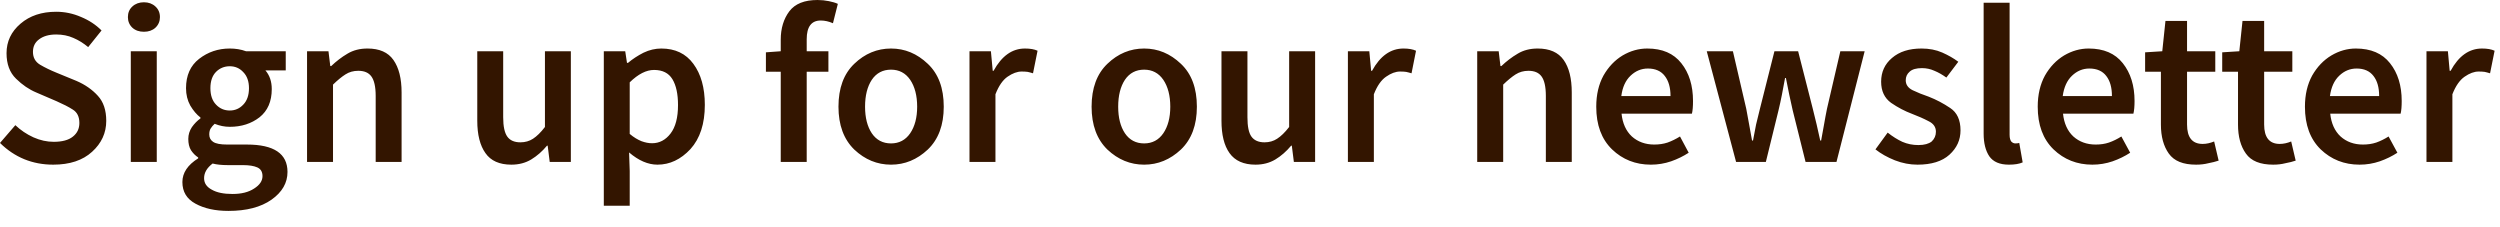 <?xml version="1.0" encoding="utf-8"?>
<svg xmlns="http://www.w3.org/2000/svg" fill="none" height="100%" overflow="visible" preserveAspectRatio="none" style="display: block;" viewBox="0 0 44 4" width="100%">
<path d="M0.937 2.898C0.572 2.898 0.259 2.771 0 2.516L0.27 2.203C0.363 2.291 0.468 2.362 0.588 2.417C0.707 2.47 0.826 2.496 0.945 2.496C1.093 2.496 1.206 2.466 1.282 2.405C1.359 2.344 1.397 2.265 1.397 2.164C1.397 2.055 1.359 1.977 1.282 1.929C1.208 1.881 1.113 1.833 0.997 1.782L0.639 1.628C0.512 1.575 0.393 1.494 0.282 1.385C0.171 1.277 0.115 1.127 0.115 0.936C0.115 0.73 0.197 0.557 0.361 0.417C0.525 0.276 0.734 0.207 0.989 0.207C1.139 0.207 1.285 0.237 1.425 0.298C1.566 0.356 1.686 0.435 1.787 0.536L1.552 0.829C1.47 0.761 1.383 0.706 1.29 0.667C1.2 0.627 1.1 0.607 0.989 0.607C0.864 0.607 0.765 0.635 0.691 0.69C0.617 0.743 0.58 0.817 0.58 0.913C0.58 1.014 0.622 1.089 0.707 1.14C0.791 1.189 0.887 1.236 0.993 1.279L1.346 1.424C1.499 1.49 1.625 1.578 1.723 1.687C1.821 1.793 1.87 1.94 1.87 2.127C1.87 2.339 1.787 2.521 1.62 2.672C1.456 2.822 1.228 2.898 0.937 2.898ZM2.533 0.559C2.451 0.559 2.383 0.536 2.33 0.488C2.277 0.438 2.251 0.375 2.251 0.301C2.251 0.225 2.277 0.162 2.33 0.114C2.383 0.065 2.451 0.04 2.533 0.04C2.615 0.04 2.682 0.065 2.735 0.114C2.788 0.162 2.815 0.225 2.815 0.301C2.815 0.375 2.788 0.438 2.735 0.488C2.682 0.536 2.615 0.559 2.533 0.559ZM2.302 2.85V0.902H2.759V2.85H2.302ZM4.044 1.945C4.137 1.945 4.216 1.911 4.282 1.841C4.348 1.773 4.382 1.676 4.382 1.552C4.382 1.431 4.348 1.337 4.282 1.27C4.219 1.201 4.139 1.166 4.044 1.166C3.949 1.166 3.868 1.199 3.802 1.265C3.736 1.332 3.703 1.428 3.703 1.552C3.703 1.676 3.736 1.773 3.802 1.841C3.868 1.911 3.949 1.945 4.044 1.945ZM4.02 3.712C3.787 3.712 3.594 3.669 3.441 3.585C3.287 3.502 3.21 3.376 3.21 3.204C3.21 3.042 3.303 2.903 3.488 2.787V2.771C3.438 2.739 3.396 2.696 3.361 2.643C3.329 2.591 3.314 2.524 3.314 2.445C3.314 2.37 3.335 2.303 3.377 2.238C3.422 2.175 3.472 2.124 3.528 2.084V2.068C3.462 2.018 3.402 1.947 3.349 1.858C3.299 1.768 3.274 1.666 3.274 1.552C3.274 1.327 3.351 1.155 3.504 1.036C3.66 0.915 3.84 0.854 4.044 0.854C4.145 0.854 4.24 0.869 4.33 0.902H5.029V1.239H4.671C4.746 1.325 4.783 1.436 4.783 1.568C4.783 1.785 4.711 1.95 4.568 2.064C4.425 2.175 4.251 2.232 4.044 2.232C3.951 2.232 3.863 2.213 3.778 2.179C3.749 2.205 3.725 2.233 3.707 2.263C3.691 2.289 3.683 2.324 3.683 2.366C3.683 2.422 3.705 2.465 3.75 2.496C3.798 2.529 3.881 2.544 4 2.544H4.346C4.822 2.544 5.06 2.705 5.06 3.026C5.06 3.218 4.967 3.381 4.779 3.514C4.591 3.646 4.338 3.712 4.02 3.712ZM4.092 3.414C4.248 3.414 4.375 3.383 4.473 3.318C4.571 3.256 4.62 3.183 4.62 3.1C4.62 3.024 4.589 2.973 4.528 2.946C4.47 2.92 4.386 2.906 4.274 2.906H4.008C3.903 2.906 3.814 2.897 3.742 2.878C3.642 2.954 3.592 3.04 3.592 3.136C3.592 3.224 3.637 3.29 3.727 3.338C3.817 3.39 3.938 3.414 4.092 3.414ZM5.404 2.85V0.902H5.781L5.813 1.163H5.829C5.917 1.079 6.011 1.006 6.115 0.945C6.218 0.883 6.335 0.854 6.468 0.854C6.678 0.854 6.83 0.921 6.924 1.055C7.02 1.191 7.068 1.381 7.068 1.628V2.85H6.612V1.687C6.612 1.525 6.585 1.411 6.536 1.345C6.488 1.279 6.412 1.246 6.306 1.246C6.221 1.246 6.145 1.267 6.079 1.31C6.016 1.35 5.943 1.409 5.861 1.489V2.85H5.404ZM9 2.898C8.79 2.898 8.638 2.83 8.544 2.695C8.448 2.561 8.4 2.37 8.4 2.124V0.902H8.856V2.064C8.856 2.225 8.881 2.339 8.929 2.405C8.976 2.471 9.053 2.505 9.159 2.505C9.244 2.505 9.318 2.483 9.381 2.442C9.447 2.399 9.518 2.331 9.591 2.235V0.902H10.047V2.85H9.675L9.639 2.564H9.627C9.543 2.665 9.45 2.746 9.349 2.807C9.249 2.867 9.133 2.898 9 2.898ZM11.477 2.521C11.606 2.521 11.715 2.463 11.801 2.351C11.889 2.237 11.933 2.069 11.933 1.849C11.933 1.654 11.9 1.502 11.834 1.393C11.768 1.285 11.66 1.231 11.511 1.231C11.374 1.231 11.232 1.304 11.083 1.449V2.357C11.154 2.417 11.224 2.458 11.29 2.485C11.356 2.509 11.417 2.521 11.477 2.521ZM10.627 3.621V0.902H11.004L11.035 1.107H11.052C11.133 1.039 11.225 0.979 11.325 0.928C11.429 0.878 11.533 0.854 11.639 0.854C11.882 0.854 12.071 0.943 12.203 1.123C12.337 1.304 12.405 1.543 12.405 1.846C12.405 2.179 12.32 2.438 12.152 2.624C11.981 2.807 11.788 2.898 11.571 2.898C11.407 2.898 11.24 2.827 11.072 2.683L11.083 3.009V3.621H10.627ZM14.58 1.262H14.198V2.85H13.741V1.262H13.48V0.921L13.741 0.902V0.698C13.741 0.498 13.793 0.331 13.892 0.199C13.993 0.066 14.158 0 14.388 0C14.458 0 14.524 0.007 14.587 0.02C14.651 0.033 14.704 0.048 14.746 0.068L14.66 0.409C14.587 0.377 14.516 0.361 14.444 0.361C14.281 0.361 14.198 0.471 14.198 0.69V0.902H14.58V1.262ZM15.682 2.898C15.439 2.898 15.222 2.809 15.035 2.632C14.85 2.452 14.757 2.2 14.757 1.878C14.757 1.552 14.85 1.3 15.035 1.123C15.222 0.943 15.439 0.854 15.682 0.854C15.925 0.854 16.14 0.943 16.329 1.123C16.517 1.3 16.61 1.552 16.61 1.878C16.61 2.2 16.517 2.452 16.329 2.632C16.14 2.809 15.925 2.898 15.682 2.898ZM15.682 2.524C15.824 2.524 15.937 2.465 16.019 2.346C16.1 2.227 16.142 2.071 16.142 1.878C16.142 1.682 16.1 1.524 16.019 1.404C15.937 1.285 15.824 1.226 15.682 1.226C15.538 1.226 15.425 1.285 15.344 1.404C15.265 1.524 15.225 1.682 15.225 1.878C15.225 2.071 15.265 2.227 15.344 2.346C15.425 2.465 15.538 2.524 15.682 2.524ZM17.063 2.85V0.902H17.44L17.472 1.246H17.487C17.631 0.984 17.814 0.854 18.039 0.854C18.132 0.854 18.206 0.867 18.261 0.893L18.181 1.29C18.148 1.279 18.115 1.272 18.087 1.265C18.057 1.261 18.023 1.259 17.98 1.259C17.904 1.259 17.821 1.289 17.733 1.35C17.649 1.408 17.578 1.51 17.52 1.659V2.85H17.063ZM20.137 2.898C19.894 2.898 19.677 2.809 19.49 2.632C19.305 2.452 19.212 2.2 19.212 1.878C19.212 1.552 19.305 1.3 19.49 1.123C19.677 0.943 19.894 0.854 20.137 0.854C20.38 0.854 20.595 0.943 20.784 1.123C20.972 1.3 21.065 1.552 21.065 1.878C21.065 2.2 20.972 2.452 20.784 2.632C20.595 2.809 20.38 2.898 20.137 2.898ZM20.137 2.524C20.279 2.524 20.392 2.465 20.474 2.346C20.555 2.227 20.597 2.071 20.597 1.878C20.597 1.682 20.555 1.524 20.474 1.404C20.392 1.285 20.279 1.226 20.137 1.226C19.993 1.226 19.88 1.285 19.799 1.404C19.72 1.524 19.68 1.682 19.68 1.878C19.68 2.071 19.72 2.227 19.799 2.346C19.88 2.465 19.993 2.524 20.137 2.524ZM22.097 2.898C21.889 2.898 21.736 2.83 21.64 2.695C21.544 2.561 21.498 2.37 21.498 2.124V0.902H21.955V2.064C21.955 2.225 21.978 2.339 22.026 2.405C22.074 2.471 22.15 2.505 22.256 2.505C22.34 2.505 22.415 2.483 22.477 2.442C22.544 2.399 22.615 2.331 22.689 2.235V0.902H23.146V2.85H22.772L22.736 2.564H22.724C22.64 2.665 22.547 2.746 22.446 2.807C22.345 2.867 22.229 2.898 22.097 2.898ZM23.723 2.85V0.902H24.1L24.132 1.246H24.148C24.291 0.984 24.476 0.854 24.701 0.854C24.793 0.854 24.866 0.867 24.922 0.893L24.843 1.29C24.808 1.279 24.777 1.272 24.747 1.265C24.719 1.261 24.683 1.259 24.641 1.259C24.564 1.259 24.482 1.289 24.395 1.35C24.31 1.408 24.238 1.51 24.18 1.659V2.85H23.723ZM25.999 2.85V0.902H26.377L26.408 1.163H26.424C26.512 1.079 26.607 1.006 26.711 0.945C26.813 0.883 26.931 0.854 27.063 0.854C27.273 0.854 27.425 0.921 27.52 1.055C27.616 1.191 27.663 1.381 27.663 1.628V2.85H27.207V1.687C27.207 1.525 27.18 1.411 27.131 1.345C27.083 1.279 27.007 1.246 26.901 1.246C26.817 1.246 26.741 1.267 26.674 1.31C26.611 1.35 26.539 1.409 26.456 1.489V2.85H25.999ZM29.055 2.898C28.785 2.898 28.557 2.807 28.372 2.629C28.186 2.448 28.094 2.199 28.094 1.878C28.094 1.666 28.137 1.484 28.221 1.33C28.309 1.176 28.421 1.059 28.558 0.976C28.696 0.895 28.84 0.854 28.992 0.854C29.257 0.854 29.455 0.94 29.591 1.112C29.728 1.284 29.797 1.505 29.797 1.778C29.797 1.874 29.791 1.947 29.778 2H28.539C28.557 2.172 28.618 2.306 28.721 2.402C28.826 2.496 28.959 2.544 29.114 2.544C29.199 2.544 29.276 2.533 29.349 2.509C29.422 2.483 29.495 2.447 29.568 2.402L29.721 2.688C29.629 2.748 29.526 2.799 29.412 2.839C29.298 2.878 29.179 2.898 29.055 2.898ZM28.535 1.691H29.401C29.401 1.54 29.367 1.423 29.301 1.338C29.235 1.251 29.136 1.206 29.003 1.206C28.886 1.206 28.785 1.249 28.697 1.333C28.61 1.416 28.555 1.535 28.535 1.691ZM30.555 2.85L30.039 0.902H30.499L30.734 1.914C30.752 2.007 30.769 2.099 30.785 2.192C30.802 2.285 30.818 2.377 30.836 2.473H30.853C30.871 2.377 30.889 2.285 30.907 2.192C30.929 2.096 30.952 2.003 30.975 1.914L31.23 0.902H31.647L31.905 1.914C31.928 2.007 31.951 2.099 31.973 2.192C31.993 2.285 32.014 2.377 32.036 2.473H32.052C32.07 2.377 32.087 2.285 32.103 2.192C32.118 2.099 32.137 2.007 32.155 1.914L32.39 0.902H32.818L32.322 2.85H31.778L31.551 1.94C31.529 1.848 31.51 1.757 31.491 1.667C31.473 1.575 31.453 1.477 31.432 1.373H31.417C31.397 1.477 31.379 1.577 31.361 1.671C31.343 1.763 31.323 1.854 31.301 1.945L31.079 2.85H30.555ZM33.748 2.898C33.615 2.898 33.483 2.873 33.351 2.822C33.218 2.769 33.104 2.705 33.008 2.629L33.223 2.334C33.311 2.404 33.397 2.457 33.481 2.496C33.569 2.534 33.662 2.553 33.763 2.553C33.869 2.553 33.946 2.531 33.998 2.49C34.047 2.443 34.072 2.387 34.072 2.318C34.072 2.236 34.029 2.174 33.941 2.132C33.854 2.086 33.759 2.045 33.655 2.005C33.526 1.957 33.402 1.892 33.283 1.81C33.166 1.725 33.108 1.601 33.108 1.438C33.108 1.267 33.172 1.128 33.298 1.021C33.429 0.908 33.602 0.854 33.819 0.854C33.953 0.854 34.075 0.877 34.184 0.925C34.292 0.973 34.386 1.027 34.466 1.087L34.256 1.365C34.186 1.315 34.117 1.275 34.046 1.246C33.976 1.214 33.903 1.199 33.827 1.199C33.728 1.199 33.655 1.219 33.609 1.262C33.563 1.302 33.541 1.352 33.541 1.413C33.541 1.49 33.582 1.548 33.663 1.588C33.746 1.628 33.84 1.666 33.946 1.702C34.079 1.754 34.204 1.82 34.324 1.901C34.444 1.98 34.505 2.112 34.505 2.294C34.505 2.462 34.441 2.604 34.31 2.723C34.181 2.84 33.993 2.898 33.748 2.898ZM35.357 2.898C35.195 2.898 35.081 2.849 35.012 2.751C34.946 2.653 34.912 2.519 34.912 2.351V0.048H35.369V2.374C35.369 2.43 35.381 2.47 35.4 2.493C35.422 2.514 35.445 2.524 35.468 2.524C35.493 2.524 35.516 2.523 35.539 2.516L35.599 2.858C35.539 2.885 35.458 2.898 35.357 2.898ZM36.825 2.898C36.555 2.898 36.327 2.807 36.142 2.629C35.956 2.448 35.864 2.199 35.864 1.878C35.864 1.666 35.907 1.484 35.991 1.33C36.079 1.176 36.191 1.059 36.328 0.976C36.466 0.895 36.61 0.854 36.76 0.854C37.025 0.854 37.225 0.94 37.361 1.112C37.498 1.284 37.568 1.505 37.568 1.778C37.568 1.874 37.561 1.947 37.548 2H36.309C36.327 2.172 36.388 2.306 36.491 2.402C36.596 2.496 36.727 2.544 36.884 2.544C36.969 2.544 37.046 2.533 37.117 2.509C37.192 2.483 37.265 2.447 37.336 2.402L37.491 2.688C37.399 2.748 37.296 2.799 37.182 2.839C37.068 2.878 36.949 2.898 36.825 2.898ZM36.304 1.691H37.17C37.17 1.54 37.137 1.423 37.071 1.338C37.005 1.251 36.906 1.206 36.773 1.206C36.656 1.206 36.555 1.249 36.467 1.333C36.38 1.416 36.325 1.535 36.304 1.691ZM38.651 2.898C38.423 2.898 38.264 2.834 38.171 2.703C38.079 2.574 38.032 2.404 38.032 2.192V1.262H37.754V0.921L38.056 0.902L38.112 0.369H38.492V0.902H38.989V1.262H38.492V2.192C38.492 2.418 38.583 2.533 38.767 2.533C38.833 2.533 38.899 2.518 38.969 2.49L39.048 2.827C38.995 2.845 38.934 2.86 38.866 2.873C38.8 2.89 38.727 2.898 38.651 2.898ZM40.008 2.898C39.781 2.898 39.62 2.834 39.528 2.703C39.435 2.574 39.389 2.404 39.389 2.192V1.262H39.111V0.921L39.412 0.902L39.468 0.369H39.849V0.902H40.345V1.262H39.849V2.192C39.849 2.418 39.941 2.533 40.123 2.533C40.189 2.533 40.257 2.518 40.325 2.49L40.404 2.827C40.352 2.845 40.292 2.86 40.222 2.873C40.156 2.89 40.085 2.898 40.008 2.898ZM41.528 2.898C41.258 2.898 41.03 2.807 40.844 2.629C40.659 2.448 40.567 2.199 40.567 1.878C40.567 1.666 40.61 1.484 40.694 1.33C40.782 1.176 40.894 1.059 41.032 0.976C41.169 0.895 41.313 0.854 41.463 0.854C41.728 0.854 41.928 0.94 42.064 1.112C42.201 1.284 42.27 1.505 42.27 1.778C42.27 1.874 42.264 1.947 42.251 2H41.012C41.03 2.172 41.091 2.306 41.194 2.402C41.299 2.496 41.43 2.544 41.587 2.544C41.672 2.544 41.749 2.533 41.821 2.509C41.895 2.483 41.968 2.447 42.039 2.402L42.194 2.688C42.102 2.748 41.999 2.799 41.885 2.839C41.771 2.878 41.652 2.898 41.528 2.898ZM41.007 1.691H41.873C41.873 1.54 41.84 1.423 41.774 1.338C41.708 1.251 41.609 1.206 41.477 1.206C41.359 1.206 41.258 1.249 41.17 1.333C41.083 1.416 41.028 1.535 41.007 1.691ZM42.706 2.85V0.902H43.083L43.114 1.246H43.131C43.273 0.984 43.458 0.854 43.683 0.854C43.776 0.854 43.849 0.867 43.905 0.893L43.825 1.29C43.791 1.279 43.759 1.272 43.73 1.265C43.701 1.261 43.665 1.259 43.624 1.259C43.546 1.259 43.465 1.289 43.377 1.35C43.293 1.408 43.22 1.51 43.162 1.659V2.85H42.706Z" fill="#331500" id="Vector"/>
</svg>